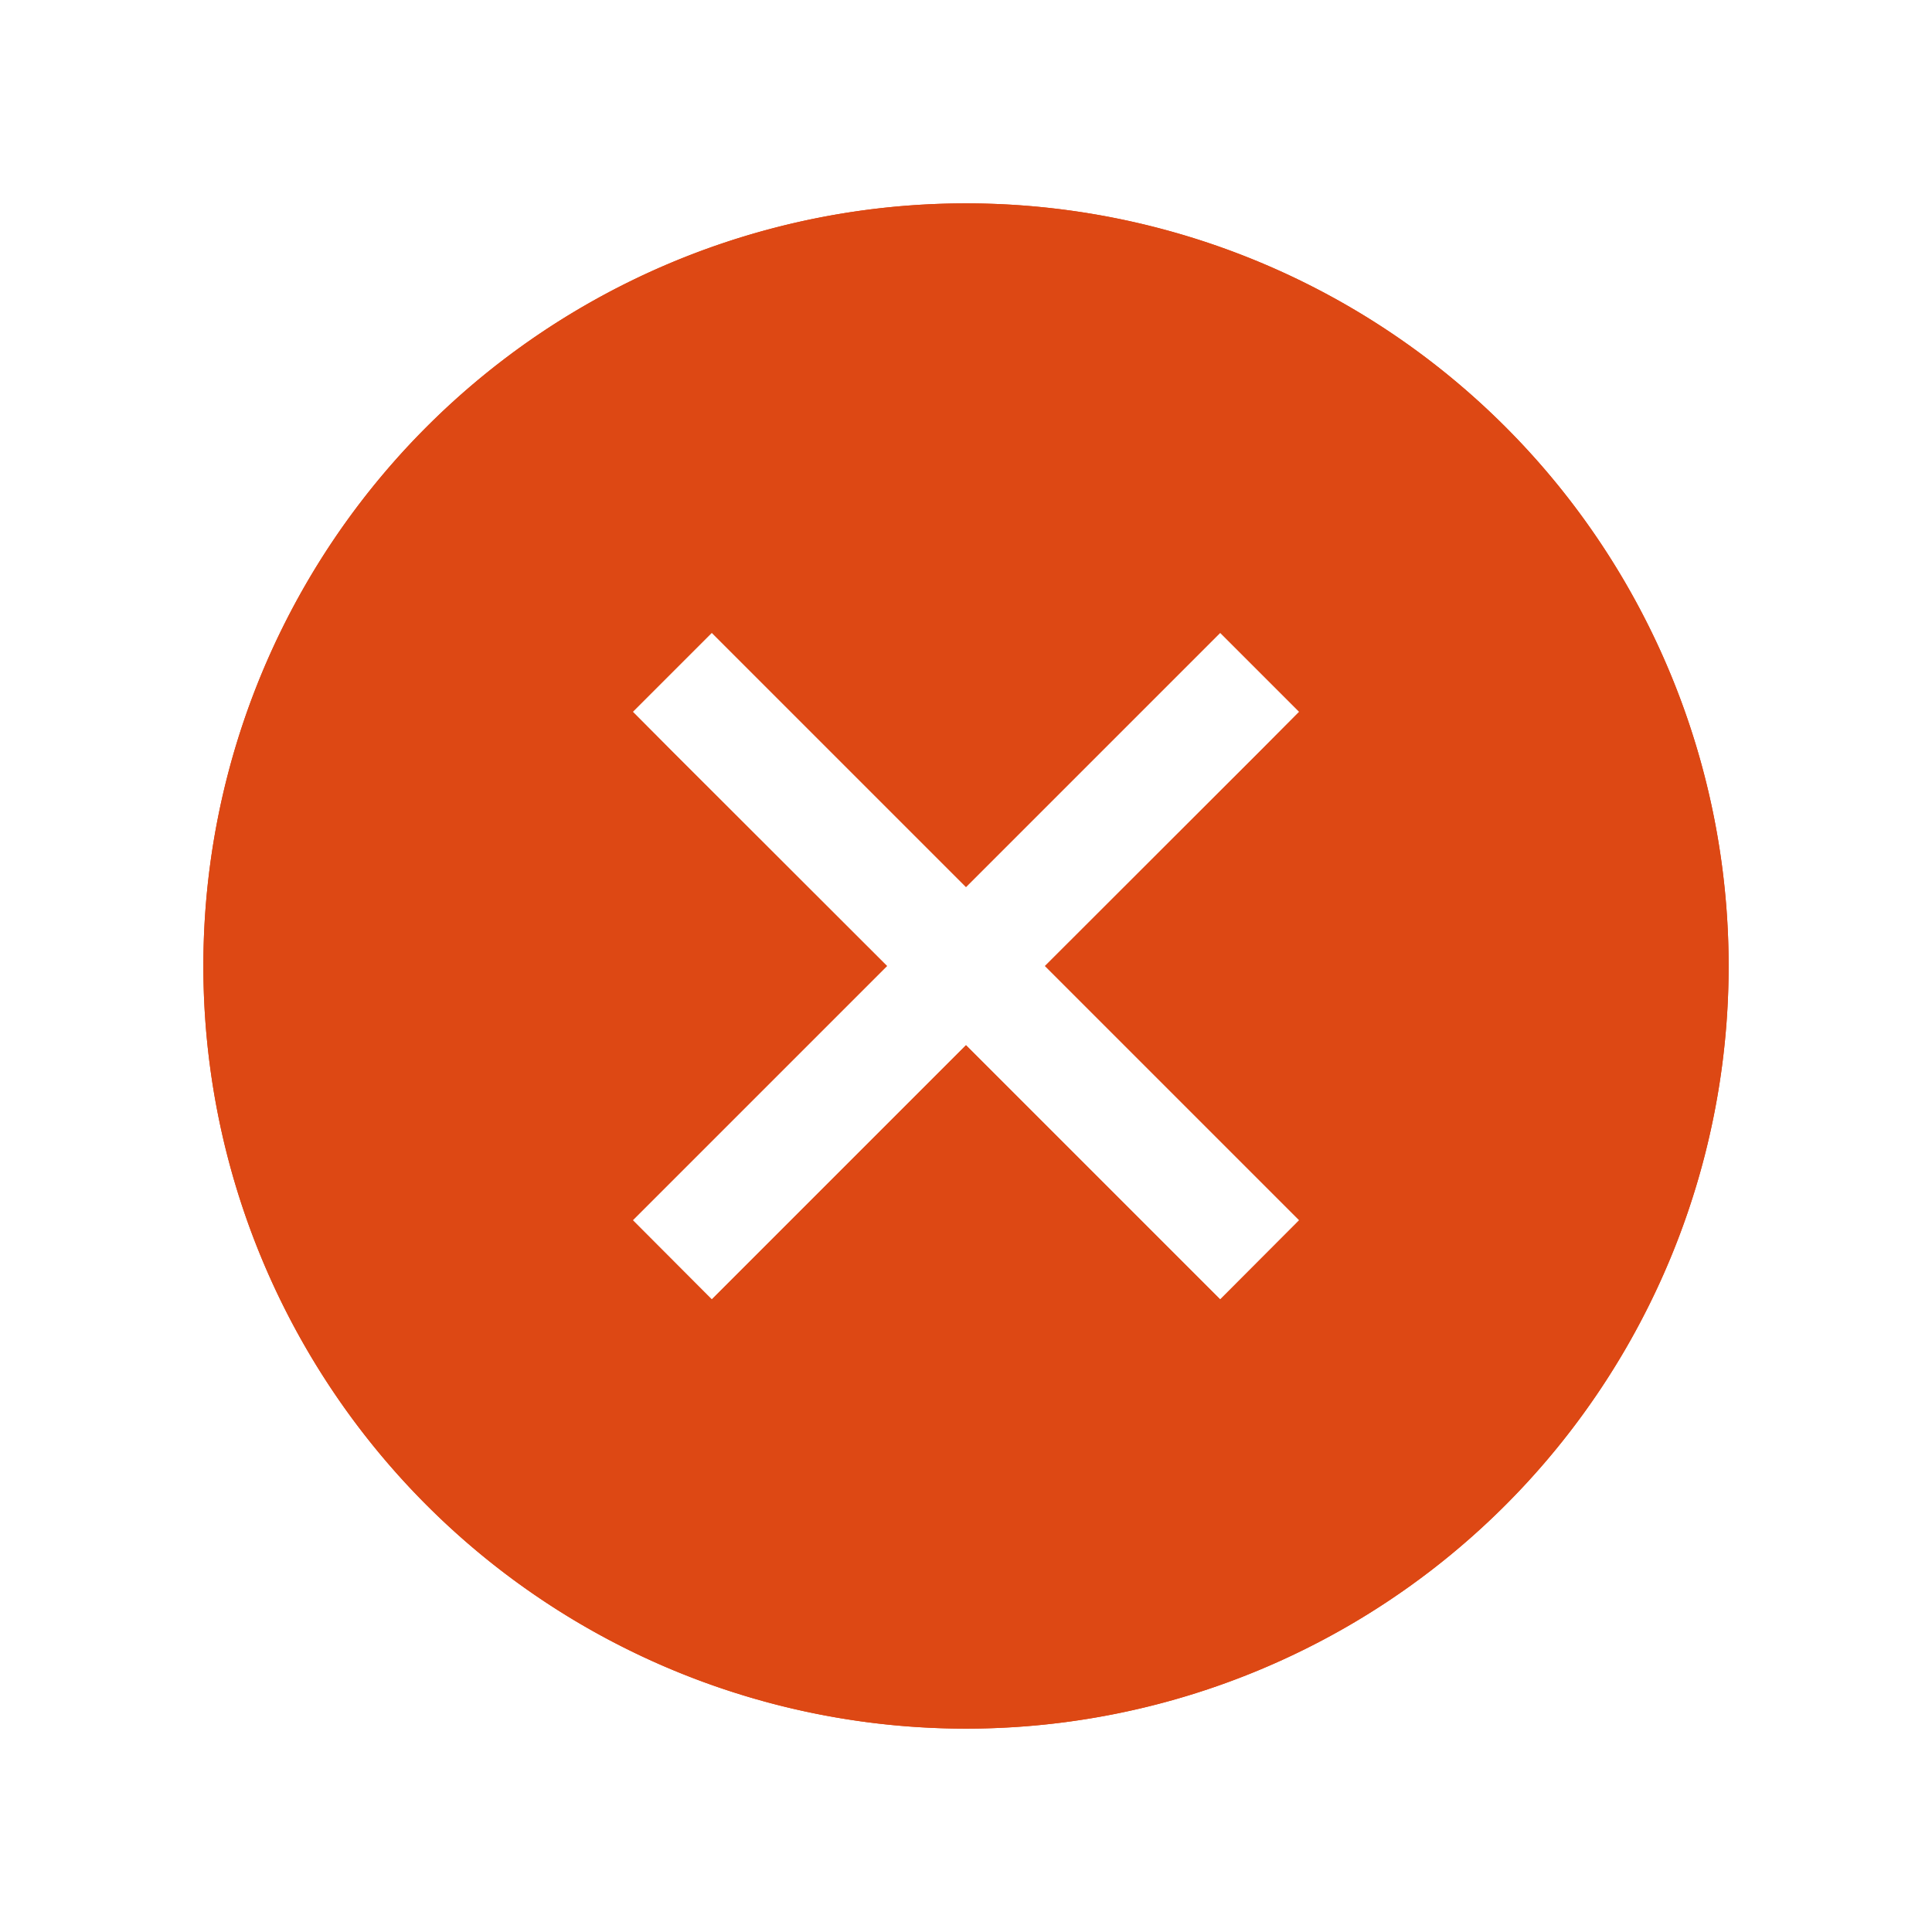<?xml version="1.0" encoding="UTF-8"?>
<!-- Created with Inkscape (http://www.inkscape.org/) -->
<svg id="svg4486" width="19" height="19" version="1.1" viewBox="0 0 19 19" xmlns="http://www.w3.org/2000/svg" xmlns:cc="http://creativecommons.org/ns#" xmlns:dc="http://purl.org/dc/elements/1.1/" xmlns:rdf="http://www.w3.org/1999/02/22-rdf-syntax-ns#">
 <defs id="defs4488">
  <filter id="filter4195" x="-.12" y="-.12" width="1.24" height="1.24" style="color-interpolation-filters:sRGB">
   <feGaussianBlur id="feGaussianBlur4197" stdDeviation="0.75"/>
  </filter>
 </defs>
 <g id="layer1" transform="translate(290.21 -522.86)">
  <g id="g4131" transform="translate(-289.71 -511)">
   <path id="path4133" transform="translate(-76.5 938.36)" d="m85.5 97.5a7.5 7.5 0 0 0-7.5 7.5 7.5 7.5 0 0 0 7.5 7.5 7.5 7.5 0 0 0 7.5-7.5 7.5 7.5 0 0 0-7.5-7.5zm-2.5 4.223 0.389 0.389 2.111 2.111 2.111-2.111 0.389-0.389 0.777 0.777-0.389 0.391-2.111 2.109 2.111 2.111 0.389 0.389-0.777 0.779-0.389-0.389-2.111-2.111-2.111 2.111-0.389 0.389-0.777-0.779 0.389-0.389 2.111-2.111-2.111-2.109-0.389-0.391 0.777-0.777z" style="color:#000000;fill:#dd4814"/>
   <rect id="rect4135" x="-.5" y="1033.9" width="19" height="19" style="color:#000000;fill:none"/>
   <path id="path4137" transform="translate(-76.5 938.36)" d="m85.5 97.5a7.5 7.5 0 0 0-7.5 7.5 7.5 7.5 0 0 0 7.5 7.5 7.5 7.5 0 0 0 7.5-7.5 7.5 7.5 0 0 0-7.5-7.5zm-2.5 4.223 0.389 0.389 2.111 2.111 2.111-2.111 0.389-0.389 0.777 0.777-0.389 0.391-2.111 2.109 2.111 2.111 0.389 0.389-0.777 0.779-0.389-0.389-2.111-2.111-2.111 2.111-0.389 0.389-0.777-0.779 0.389-0.389 2.111-2.111-2.111-2.109-0.389-0.391 0.777-0.777z" style="color:#000000;fill:#dd4814;filter:url(#filter4195)"/>
  </g>
 </g>
</svg>
